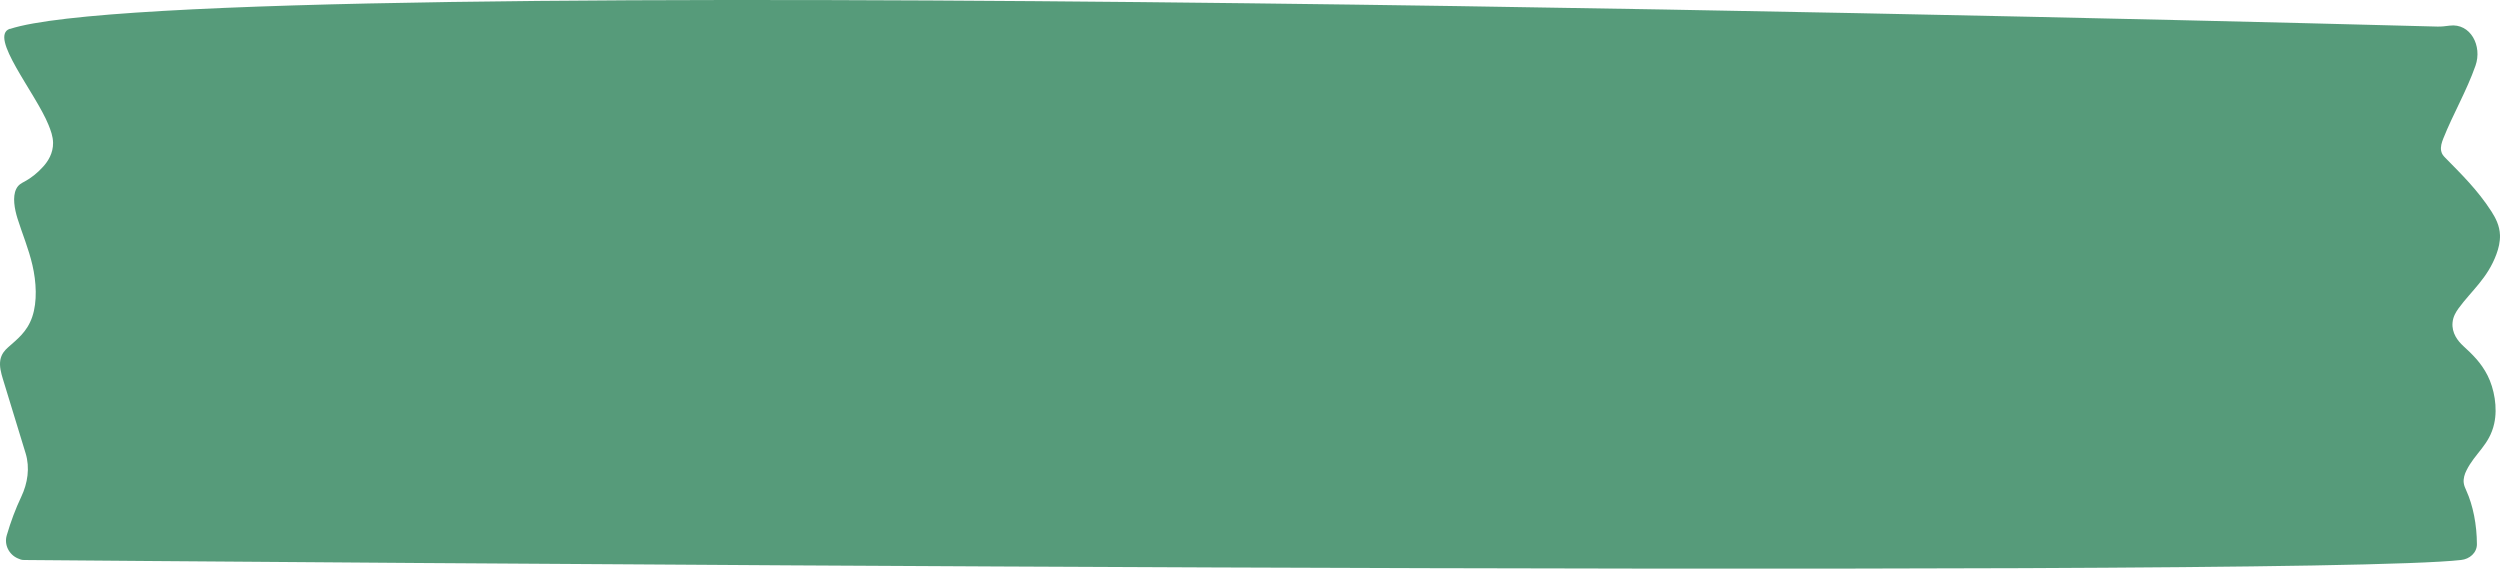 <svg width="721" height="164" viewBox="0 0 721 164" fill="none" xmlns="http://www.w3.org/2000/svg">
<path d="M2.875 8.319C2.87 8.306 2.853 8.299 2.839 8.304C-3.405 10.428 10.279 26.803 13.988 36.013C14.617 37.567 15.285 39.314 15.305 41.207C15.344 44.169 13.87 46.499 12.456 48.052C10.805 49.897 9.016 51.304 7.149 52.324C6.245 52.809 5.282 53.246 4.673 54.508C3.553 56.79 4.202 60.285 5.027 62.955C6.442 67.469 8.25 71.692 9.35 76.45C10.471 81.255 10.805 86.984 9.292 91.401C7.798 95.77 4.909 97.857 2.315 100.187C1.391 101.013 0.409 102.081 0.094 103.828C-0.22 105.673 0.31 107.566 0.821 109.265C3.006 116.411 5.203 123.586 7.393 130.745C8.662 134.893 7.988 139.349 6.131 143.269C4.509 146.692 3.101 150.429 1.943 154.402C1.158 157.095 2.563 159.92 5.135 161.037C5.844 161.345 6.168 161.497 6.941 161.504C31.467 161.712 662.043 167.019 709.774 161.497C712.241 161.25 714.35 159.421 714.341 156.941C714.322 151.363 713.245 145.796 711.267 141.449C710.972 140.769 710.638 140.09 710.54 139.265C710.383 138.002 710.815 136.692 711.306 135.721C713.743 130.721 717.969 128.342 719.325 122.177C720.366 117.517 719.305 112.032 717.418 108.294C715.532 104.556 712.957 102.129 710.422 99.799C708.85 98.343 707.022 96.061 707.317 93.003C707.474 91.304 708.28 89.993 709.047 88.925C712.78 83.828 717.399 80.285 719.973 73.294C720.582 71.644 721.054 69.751 720.995 67.809C720.897 65.042 719.698 62.809 718.519 60.965C714.51 54.751 709.813 50.188 705.195 45.479C704.723 44.994 704.212 44.46 704.035 43.538C703.78 42.324 704.212 41.062 704.625 39.994C707.514 32.753 711.317 26.361 713.93 18.95C715.945 13.234 712.494 6.623 706.483 7.392C705.296 7.544 704.168 7.697 702.972 7.665C666.051 6.667 57.166 -9.492 2.904 8.337C2.89 8.342 2.881 8.333 2.875 8.319Z" fill="#569B7A"/>
</svg>
